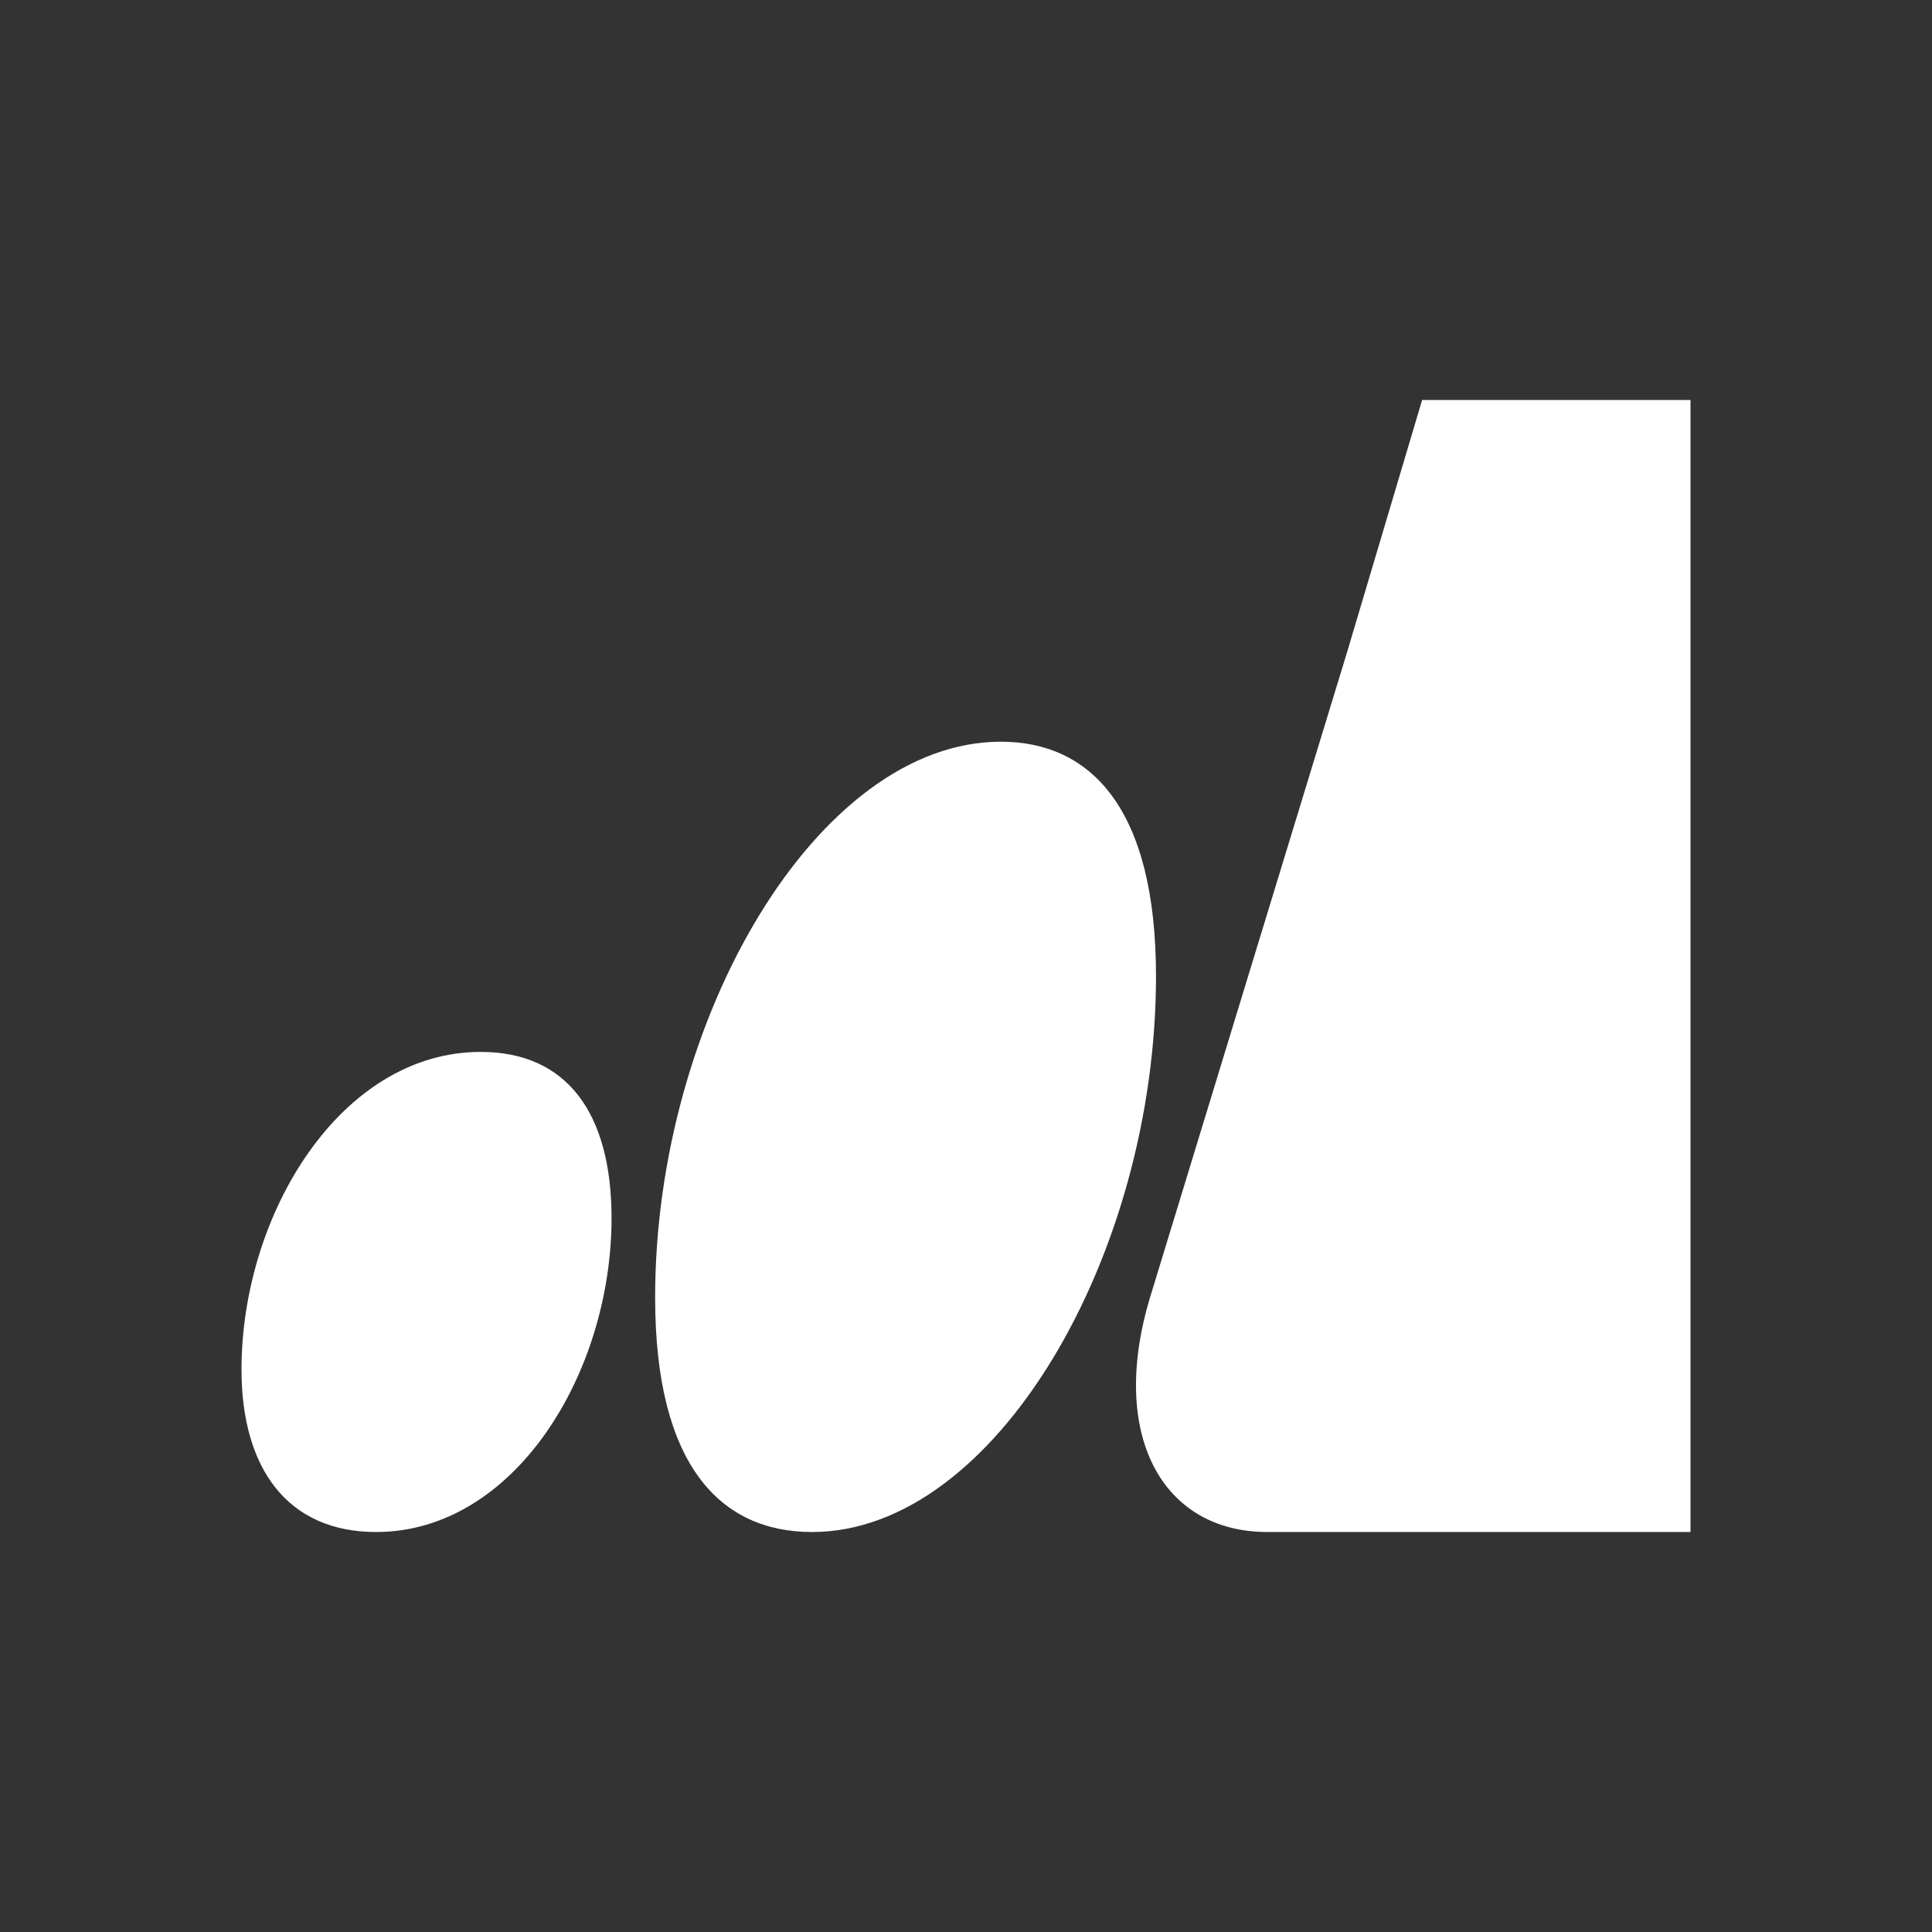 <svg xmlns="http://www.w3.org/2000/svg" width="32" height="32" fill="none" viewBox="0 0 32 32"><rect x="0" y="0" width="32" height="32" fill="#333333" stroke="none"/><path fill="#FFFFFF" d="M13.451 25.375c3.034 0 5.696-4.588 5.696-9.206 0-2.783-1.084-3.884-2.57-3.884-3.033 0-5.726 4.588-5.726 9.206 0 2.783 1.083 3.884 2.6 3.884M6.229 25.375c2.29 0 3.9-2.63 3.9-5.2 0-1.742-.743-2.752-2.167-2.752-2.321 0-3.962 2.692-3.962 5.26 0 1.652.774 2.692 2.229 2.692M19.054 21.471c-.695 2.277.183 3.904 1.939 3.904H28V6.625h-4.445l-1.245 4.183z"/></svg>
